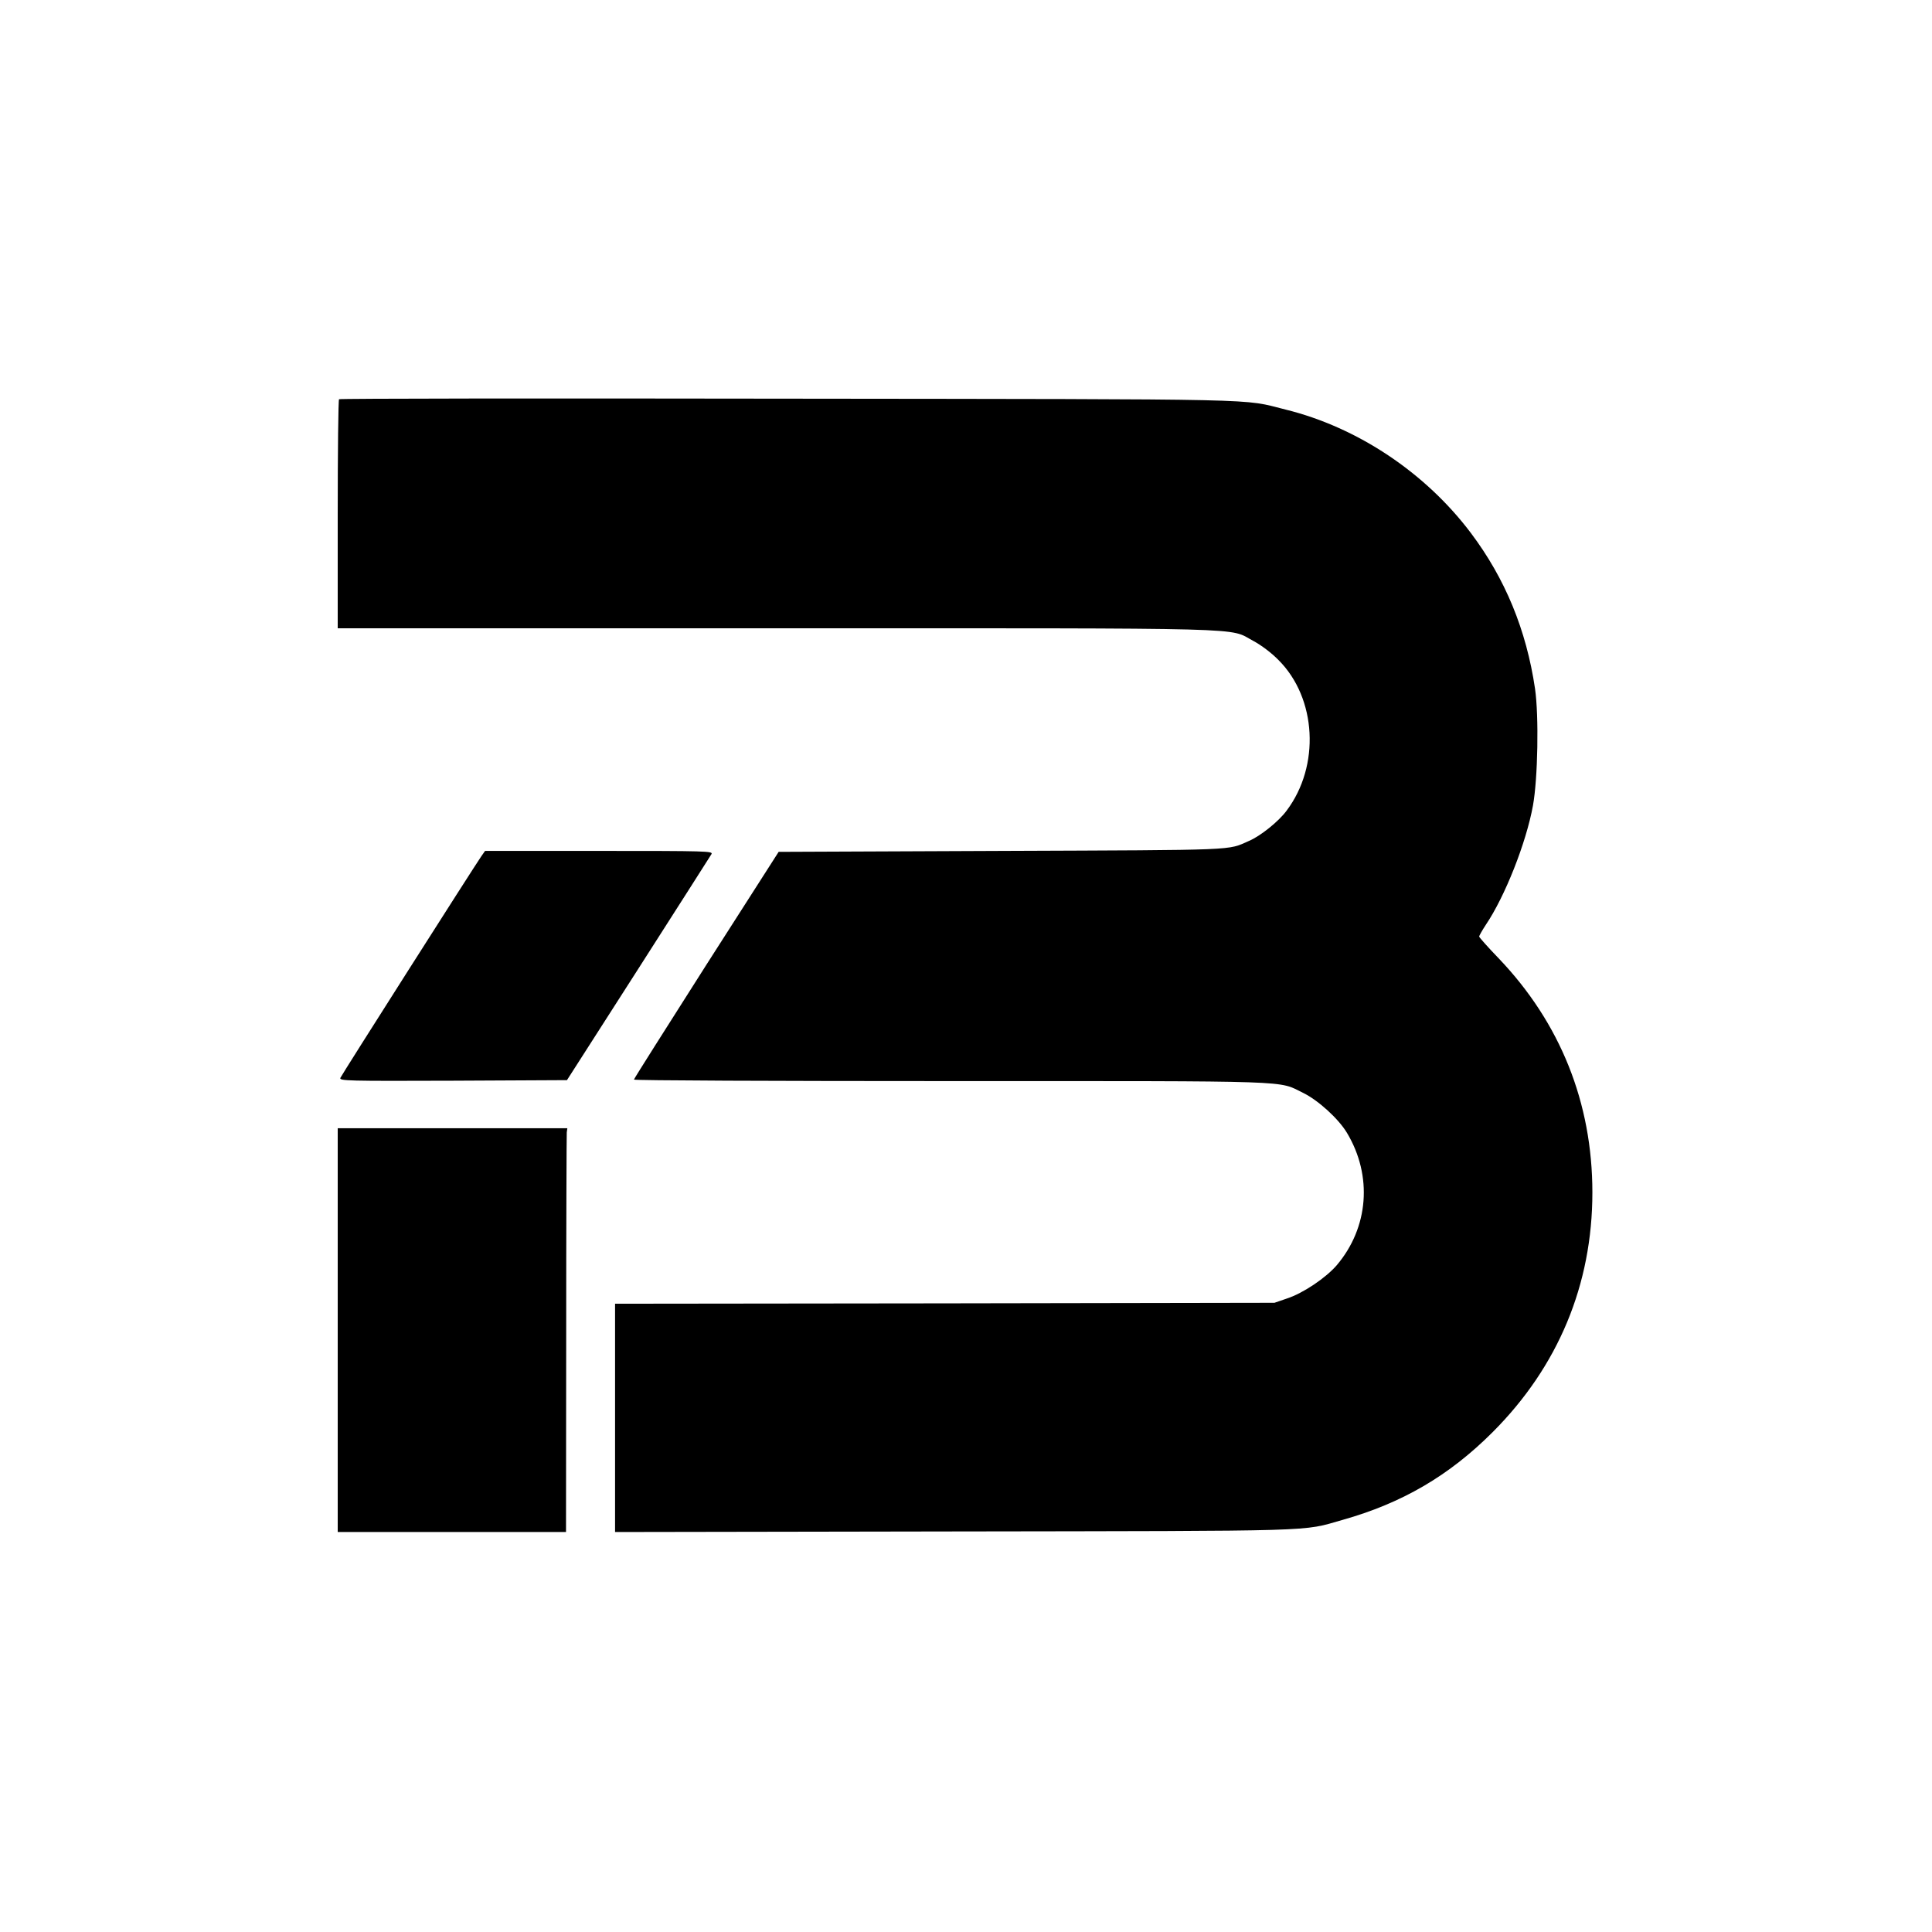 <?xml version="1.0" standalone="no"?>
<!DOCTYPE svg PUBLIC "-//W3C//DTD SVG 20010904//EN"
 "http://www.w3.org/TR/2001/REC-SVG-20010904/DTD/svg10.dtd">
<svg version="1.0" xmlns="http://www.w3.org/2000/svg"
 width="1024pt" height="1024pt" viewBox="0 0 1024 1024"
 preserveAspectRatio="xMidYMid meet">
<g transform="translate(0,1024) scale(0.1,-0.1)"
fill="#000000" stroke="none">
<path d="M1797 8124 c-4 -4 -7 -279 -7 -611 l0 -603 2328 0 c2581 0 2388 5
2525 -67 41 -22 96 -63 133 -101 203 -202 222 -562 43 -799 -42 -57 -138 -134
-199 -160 -117 -51 -37 -48 -1309 -53 l-1184 -5 -384 -600 c-210 -330 -383
-603 -383 -607 0 -5 756 -8 1681 -8 1855 0 1729 4 1867 -63 79 -39 186 -136
231 -211 137 -228 115 -503 -54 -702 -58 -67 -176 -147 -263 -176 l-67 -23
-1747 -3 -1748 -2 0 -605 0 -605 1798 3 c1965 3 1839 -1 2057 61 316 89 565
234 796 465 348 348 529 783 529 1271 0 475 -170 899 -497 1241 -57 59 -103
111 -103 115 0 5 16 33 35 62 102 151 214 435 250 632 26 144 32 474 11 620
-46 311 -158 583 -340 825 -241 320 -601 560 -981 654 -237 59 -49 55 -2640
58 -1304 2 -2374 1 -2378 -3z"/>
<path d="M2552 5703 c-46 -67 -742 -1161 -748 -1176 -6 -16 36 -17 597 -15
l604 3 378 590 c208 325 382 598 388 608 9 16 -22 17 -595 17 l-605 0 -19 -27z"/>
<path d="M1790 3190 l0 -1070 605 0 605 0 1 1048 c0 576 2 1057 3 1070 l3 22
-609 0 -608 0 0 -1070z"/>
</g>
</svg>
